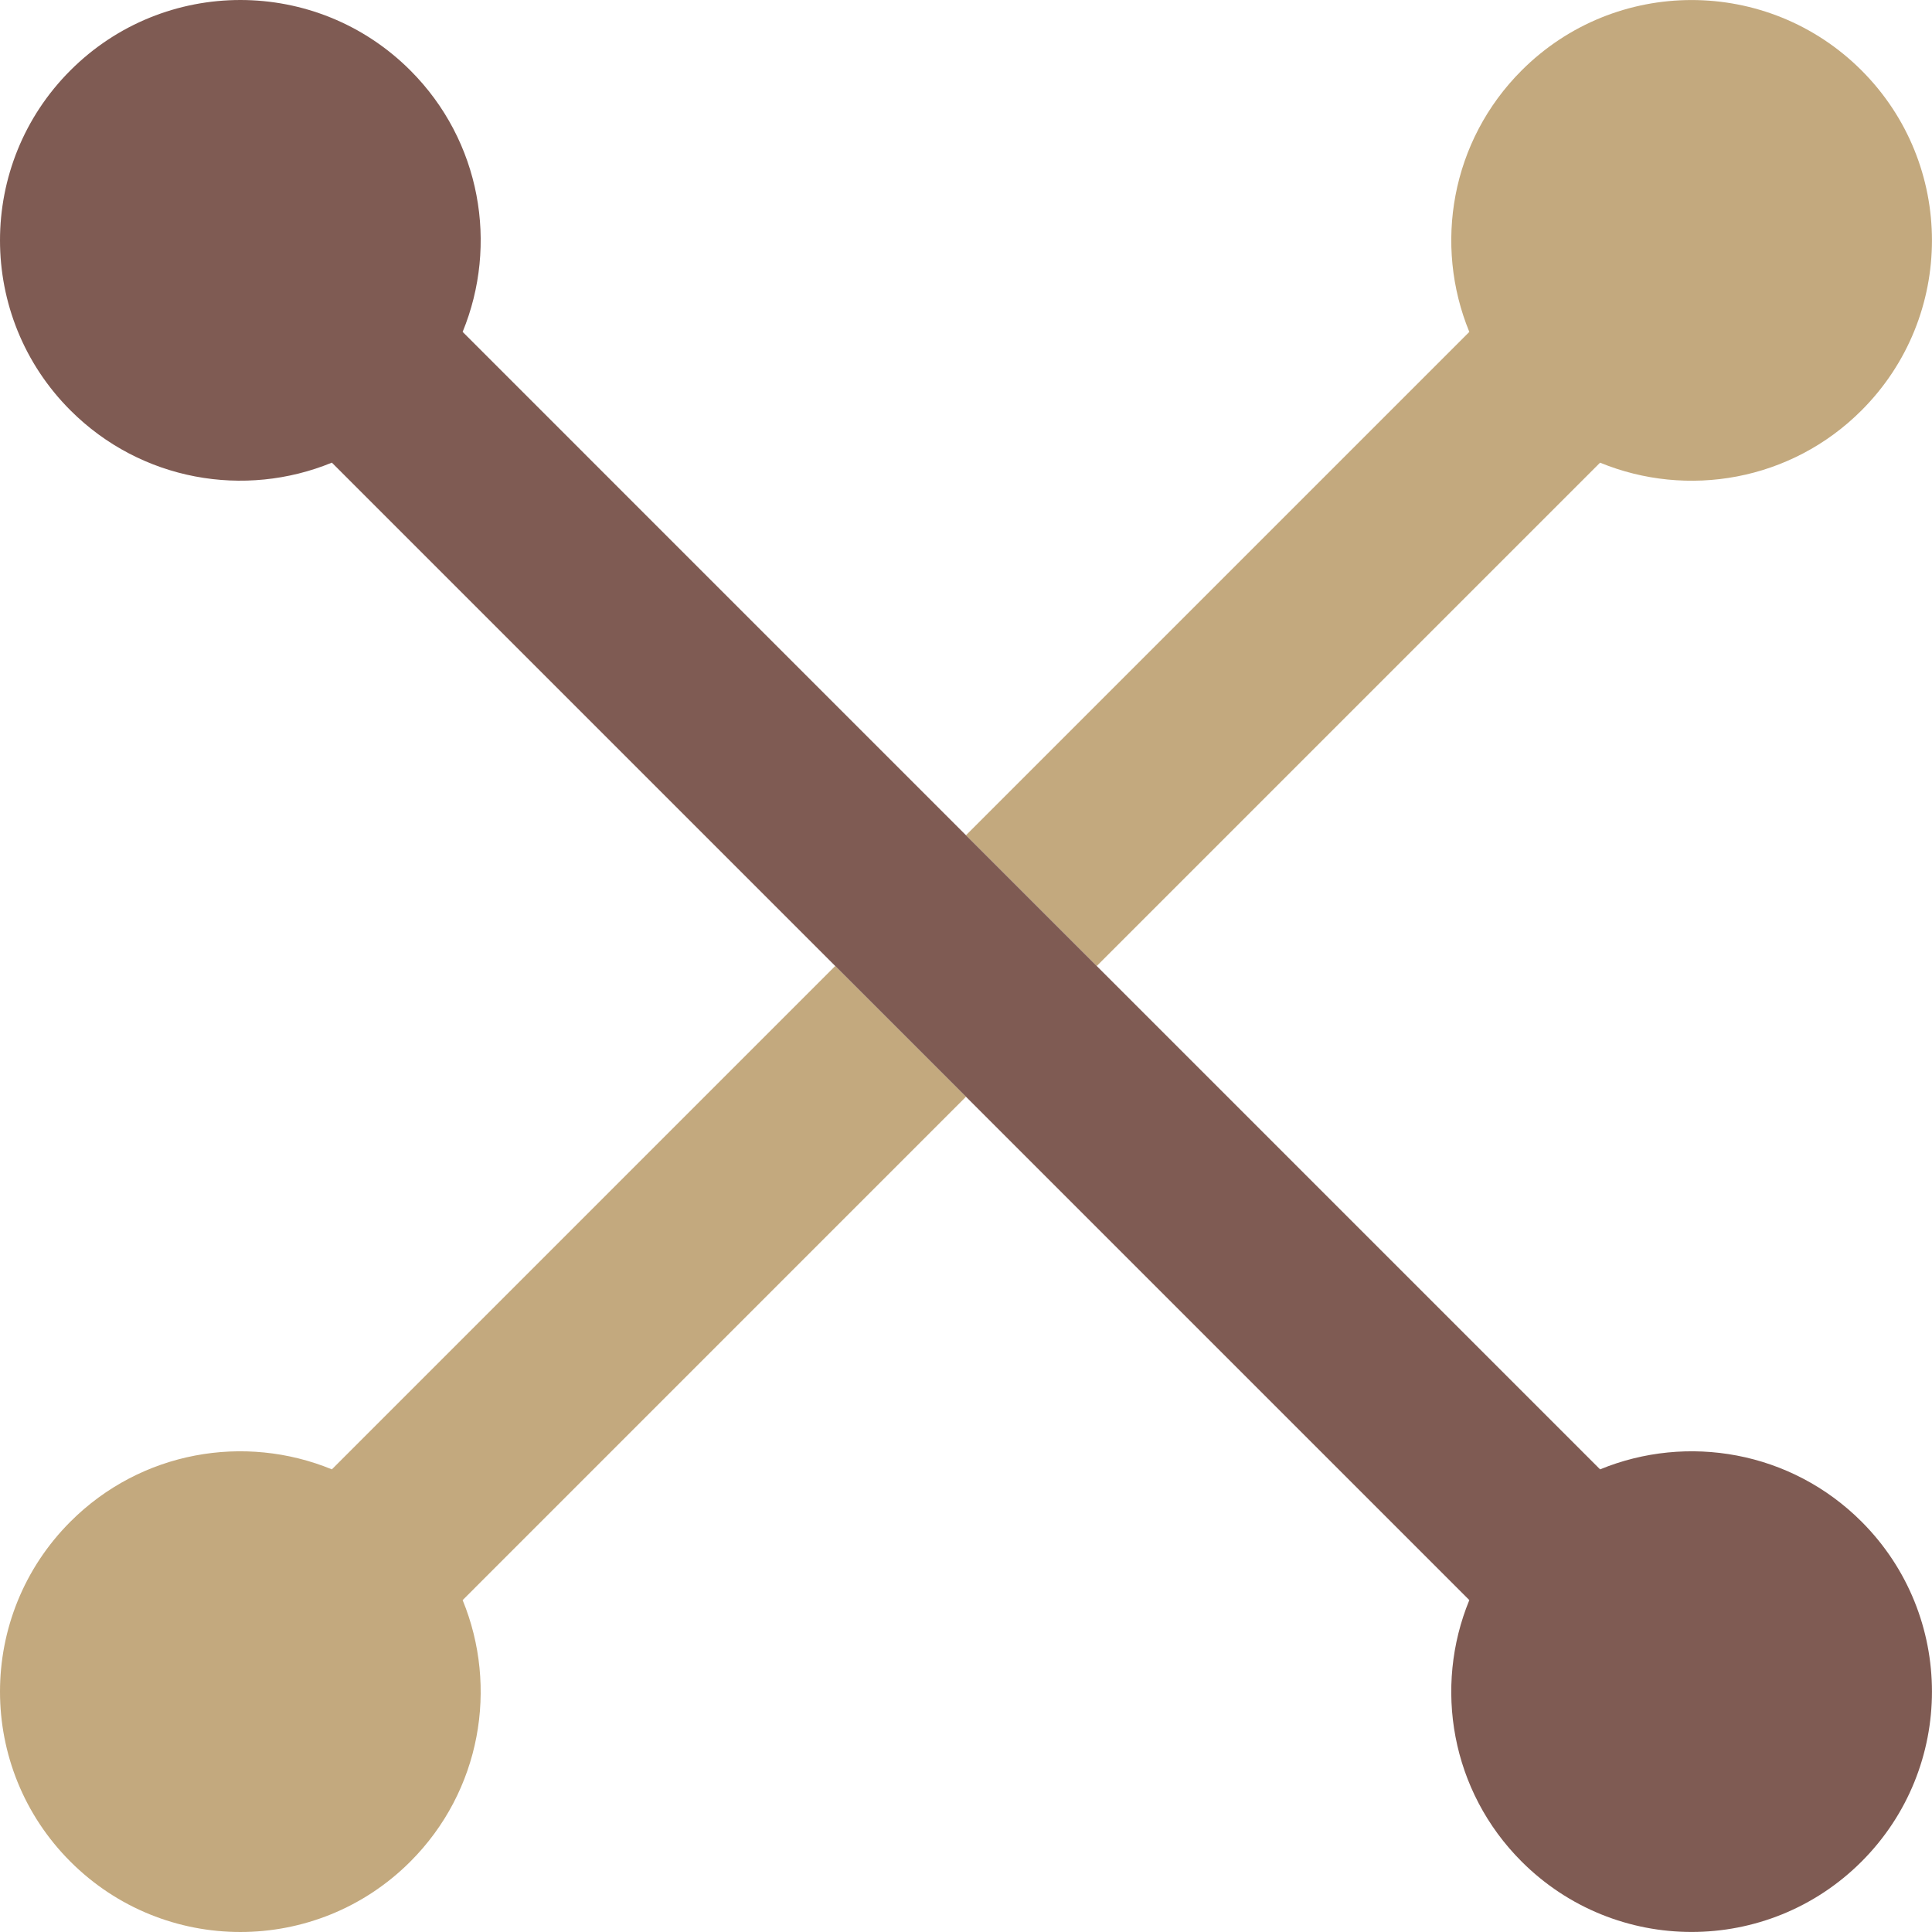 <?xml version="1.0" encoding="iso-8859-1"?>
<!-- Generator: Adobe Illustrator 19.0.0, SVG Export Plug-In . SVG Version: 6.00 Build 0)  -->
<svg version="1.1" id="Capa_1" xmlns="http://www.w3.org/2000/svg" xmlns:xlink="http://www.w3.org/1999/xlink" x="0px" y="0px"
	 viewBox="0 0 55.245 55.245" style="enable-background:new 0 0 55.245 55.245;" xml:space="preserve">
<g>
	<path style="fill:#C3A97E;" d="M27.622,23.884l3.739,3.739l14.393-14.393c2.489,1.024,5.456,0.526,7.477-1.496
		c2.684-2.684,2.684-7.036,0-9.72c-2.684-2.684-7.036-2.684-9.72,0c-2.022,2.022-2.519,4.989-1.496,7.477L27.622,23.884z"/>
	<path style="fill:#C3A97E;" d="M27.622,31.361l-3.739-3.739L9.49,42.016c-2.489-1.024-5.456-0.526-7.477,1.496
		c-2.684,2.684-2.684,7.036,0,9.72c2.684,2.684,7.036,2.684,9.72,0c2.022-2.022,2.519-4.989,1.496-7.477L27.622,31.361z"/>
</g>
<path style="fill:#7F5B53;" d="M45.754,42.016L13.229,9.49c1.024-2.489,0.526-5.456-1.496-7.477c-2.684-2.684-7.036-2.684-9.72,0
	s-2.684,7.036,0,9.72c2.022,2.022,4.989,2.519,7.477,1.496l32.525,32.525c-1.024,2.489-0.526,5.456,1.496,7.477
	c2.684,2.684,7.036,2.684,9.72,0c2.684-2.684,2.684-7.036,0-9.72C51.21,41.49,48.243,40.992,45.754,42.016z"/>
<g>
</g>
<g>
</g>
<g>
</g>
<g>
</g>
<g>
</g>
<g>
</g>
<g>
</g>
<g>
</g>
<g>
</g>
<g>
</g>
<g>
</g>
<g>
</g>
<g>
</g>
<g>
</g>
<g>
</g>
</svg>
